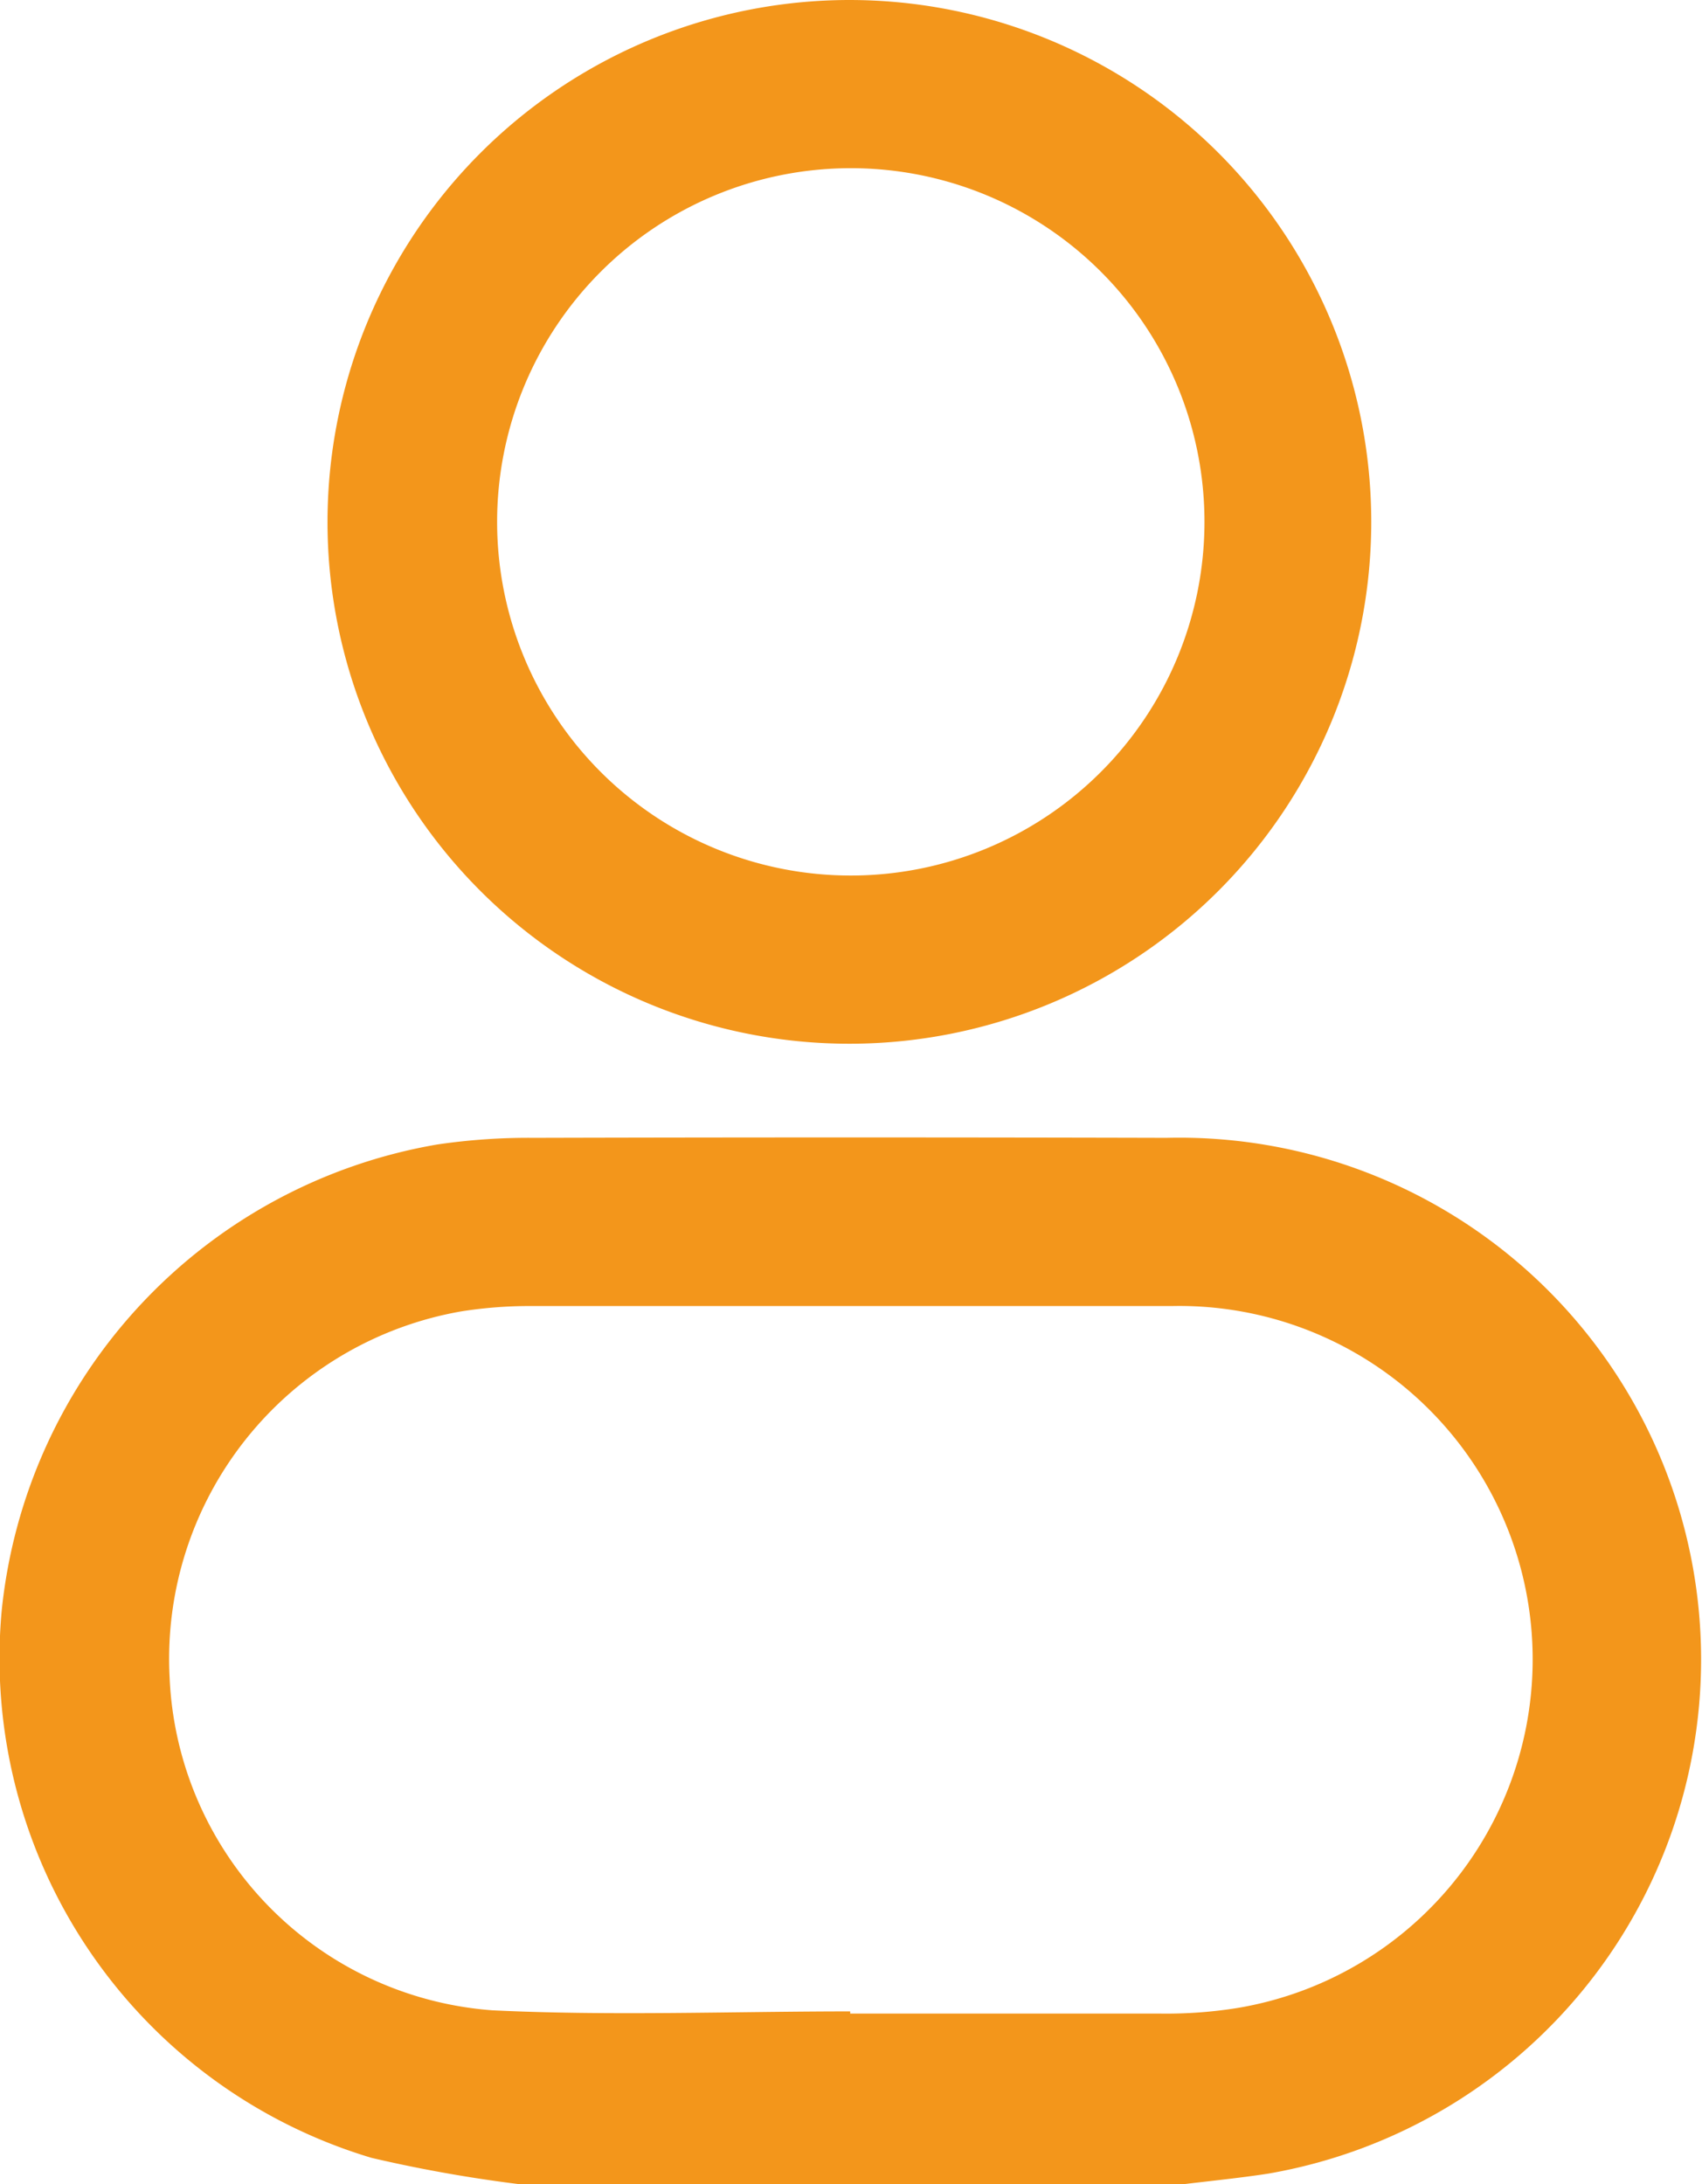 <svg id="Groupe_305" data-name="Groupe 305" xmlns="http://www.w3.org/2000/svg" xmlns:xlink="http://www.w3.org/1999/xlink" width="20.491" height="26.295" viewBox="0 0 20.491 26.295">
  <defs>
    <clipPath id="clip-path">
      <rect id="Rectangle_113" data-name="Rectangle 113" width="20.491" height="26.295" fill="#f3961b"/>
    </clipPath>
  </defs>
  <g id="Groupe_304" data-name="Groupe 304" clip-path="url(#clip-path)">
    <path id="Tracé_89" data-name="Tracé 89" d="M6.242,279.256a17.053,17.053,0,0,1-1.77-.316A6.279,6.279,0,0,1,.02,272.356a6.348,6.348,0,0,1,5.244-5.616,7.54,7.54,0,0,1,1.168-.08q3.806-.01,7.613,0a6.282,6.282,0,0,1,1.225,12.47c-.343.053-.689.087-1.034.129Zm3.994-2.079c0,.009,0,.017,0,.026,1.236,0,2.473,0,3.709,0a5.418,5.418,0,0,0,.947-.066,4.255,4.255,0,0,0-.783-8.452q-3.867,0-7.735,0a5.242,5.242,0,0,0-.819.064,4.247,4.247,0,0,0-3.513,4.408,4.2,4.2,0,0,0,3.886,4.007c1.433.069,2.873.013,4.31.013" transform="translate(0 -252.961)" fill="#f3961b"/>
    <path id="Tracé_90" data-name="Tracé 90" d="M83.066,0a6.283,6.283,0,1,1-6.284,6.311A6.288,6.288,0,0,1,83.066,0m0,2.025a4.258,4.258,0,1,0,4.274,4.258,4.256,4.256,0,0,0-4.274-4.258" transform="translate(-72.839 0)" fill="#f3961b"/>
  </g>
</svg>
